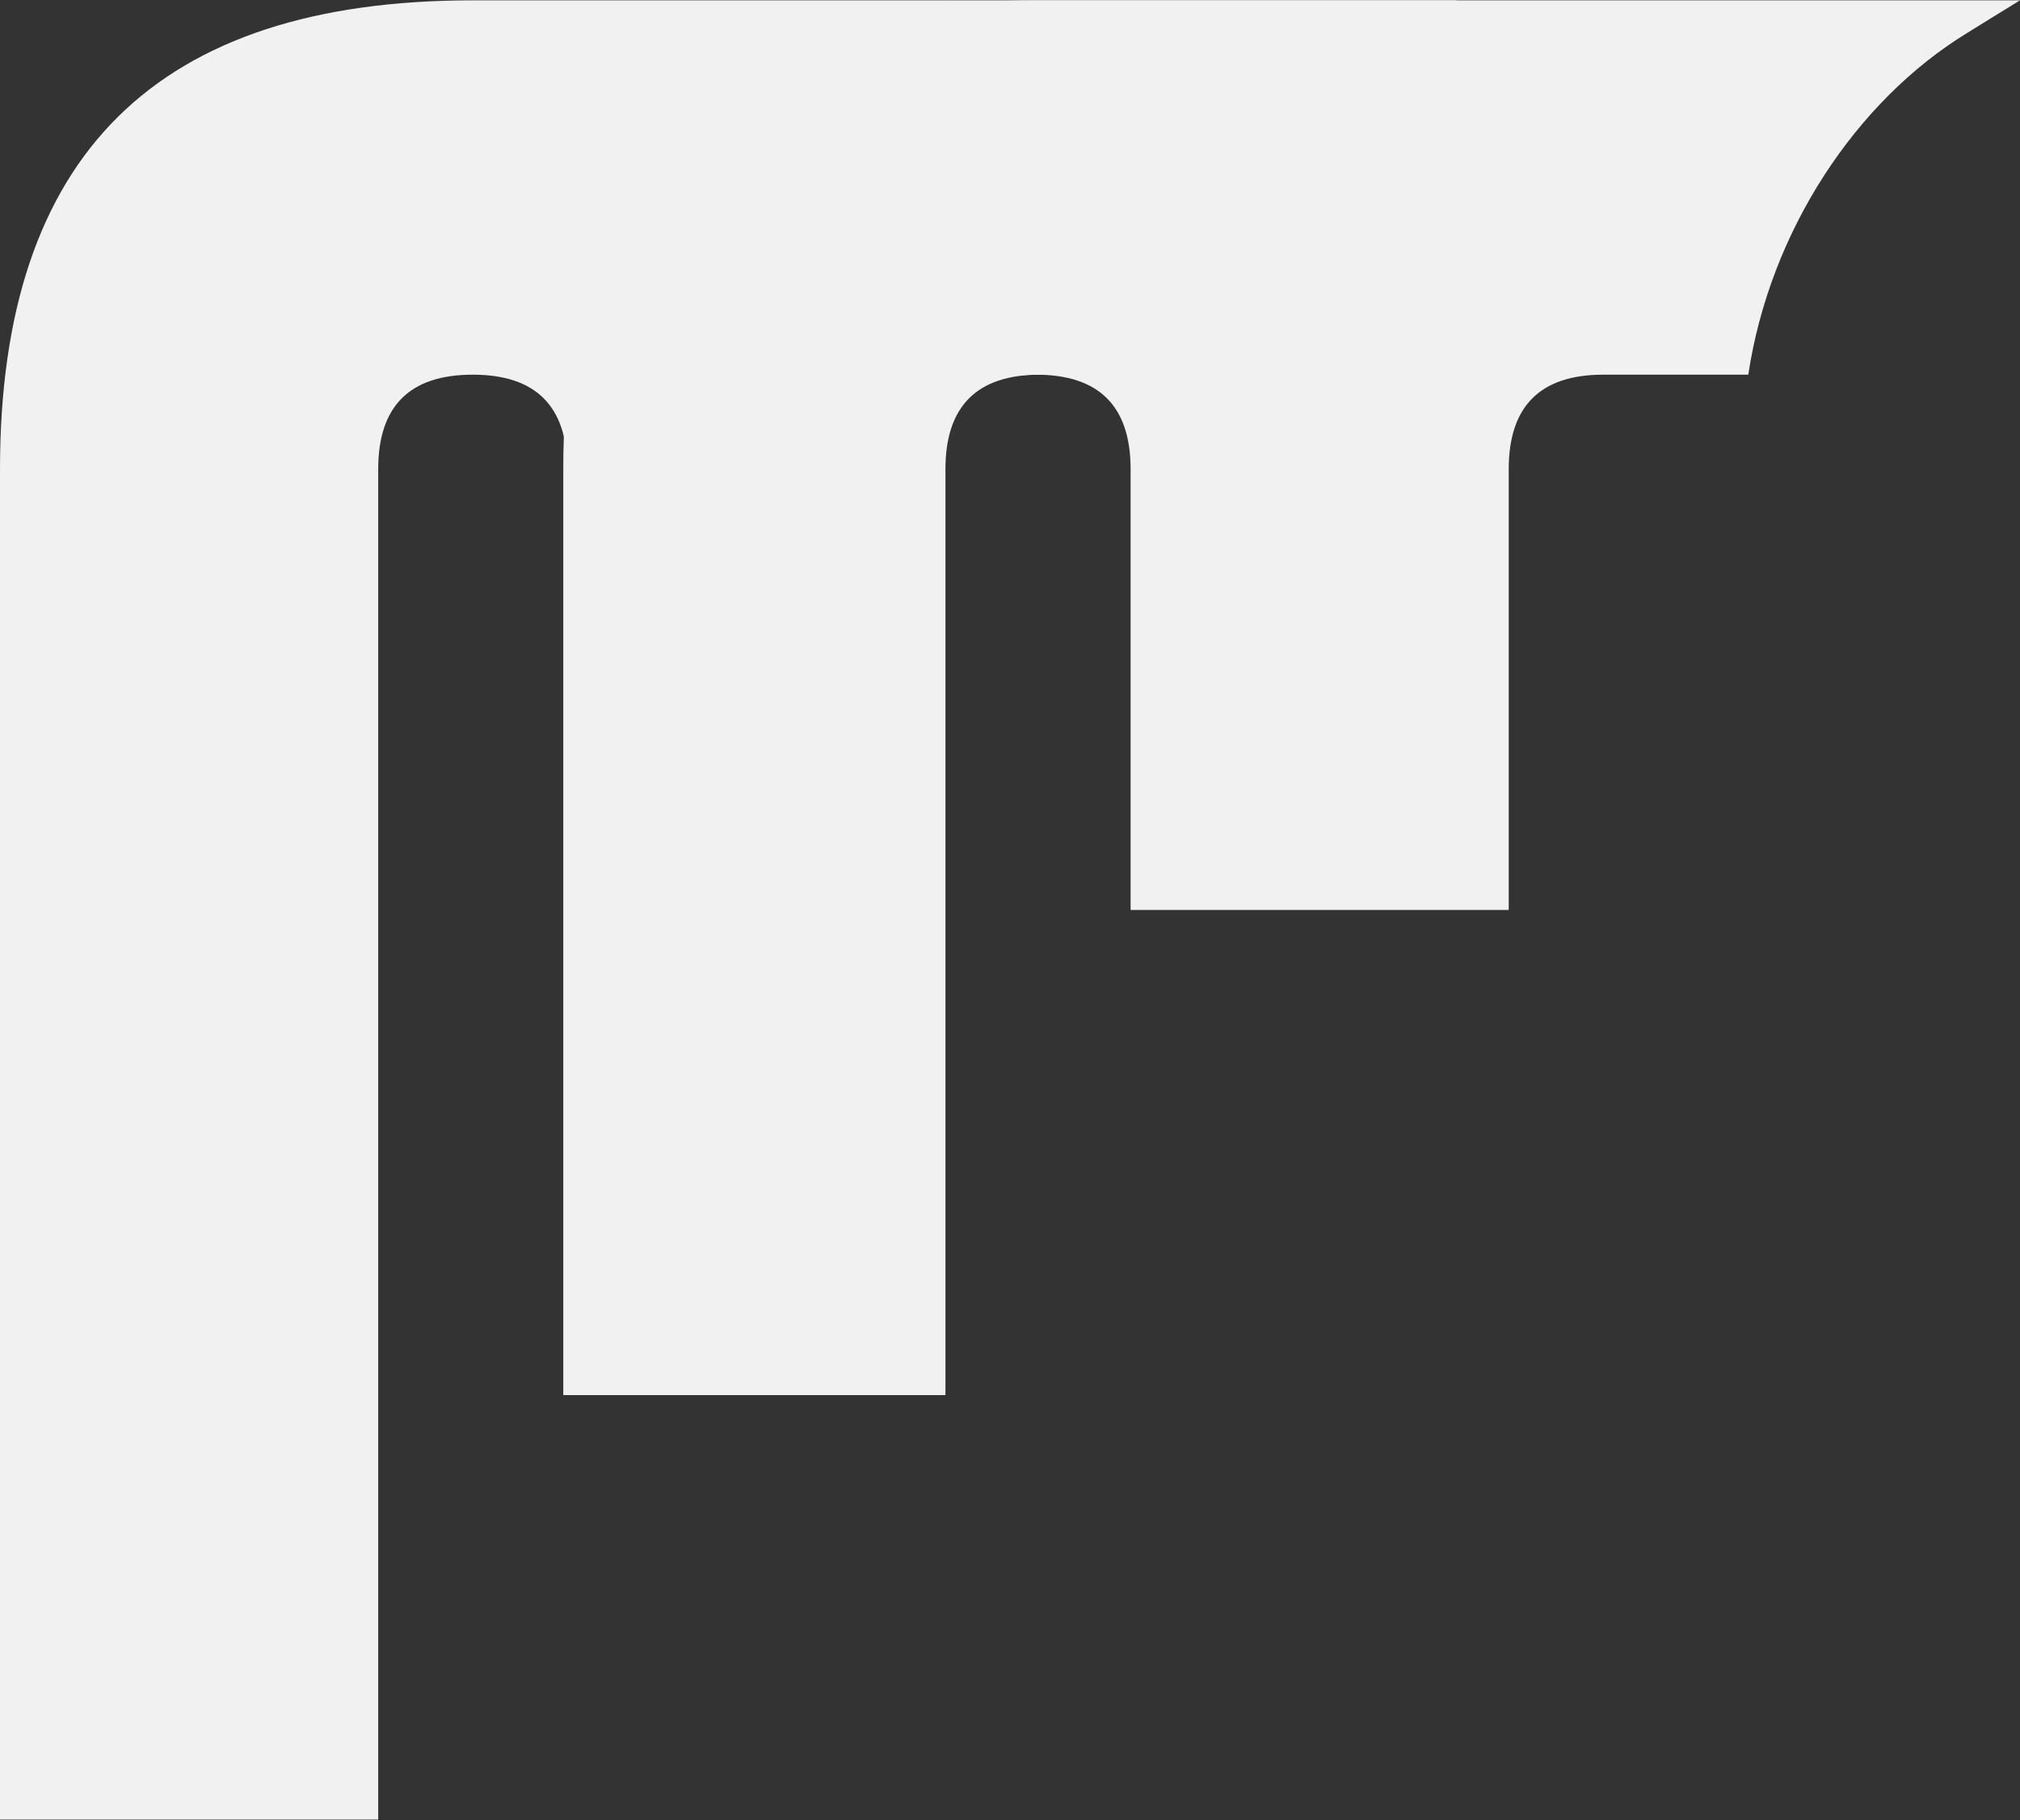 <svg width="861" height="776" xmlns="http://www.w3.org/2000/svg" xmlns:xlink="http://www.w3.org/1999/xlink"
    xml:space="preserve" overflow="hidden">
    <rect width="100%" height="100%" fill="#333333" stroke="none"/>
    <defs>
        <style>
            .fill {
                fill: #f1f1f1;
                /* animation: blur 5s ease-in-out infinite; */
            }

            @keyframes blur {
                0% {
                   transform: scale(2);
                }

                50% {
                    filter: blur(3px);
                }

                100% {
                    filter: blur(0px);
                }
            }
        </style>
    </defs>
    <g transform="translate(-1857 249)">
        <path class="fill"
            d="M620.911 0C613.264 4.631 605.655 9.449 598.233 14.004 551.189 42.814 514.357 98.106 505.096 159.592L443.272 159.592C416.439 159.592 402.986 173.008 402.986 199.878L402.986 594.629 241.816 594.629 241.816 199.878C241.816 173.008 228.363 159.592 201.493 159.592 174.623 159.592 161.207 173.008 161.207 199.878L161.207 775.61 0 775.61 0 199.878C0 65.567 67.156 0 201.493 0L620.911 0Z"
            transform="matrix(1 0 0 1 1857 -248.854)" />
        <path class="fill"
            d="M861 0C853.353 4.631 845.744 9.449 838.323 14.004 791.279 42.814 754.447 98.106 745.185 159.592L683.361 159.592C656.529 159.592 643.075 173.008 643.075 199.878L643.075 387.805 481.906 387.805 481.906 199.878C481.906 173.008 468.452 159.592 441.582 159.592 414.712 159.592 401.296 173.008 401.296 199.878L401.296 594.629 240.089 594.629 240.089 199.878C240.089 65.567 307.233 0 441.582 0L861 0Z"
            transform="matrix(1 0 0 1 1857 -248.854)" />
    </g>
</svg>